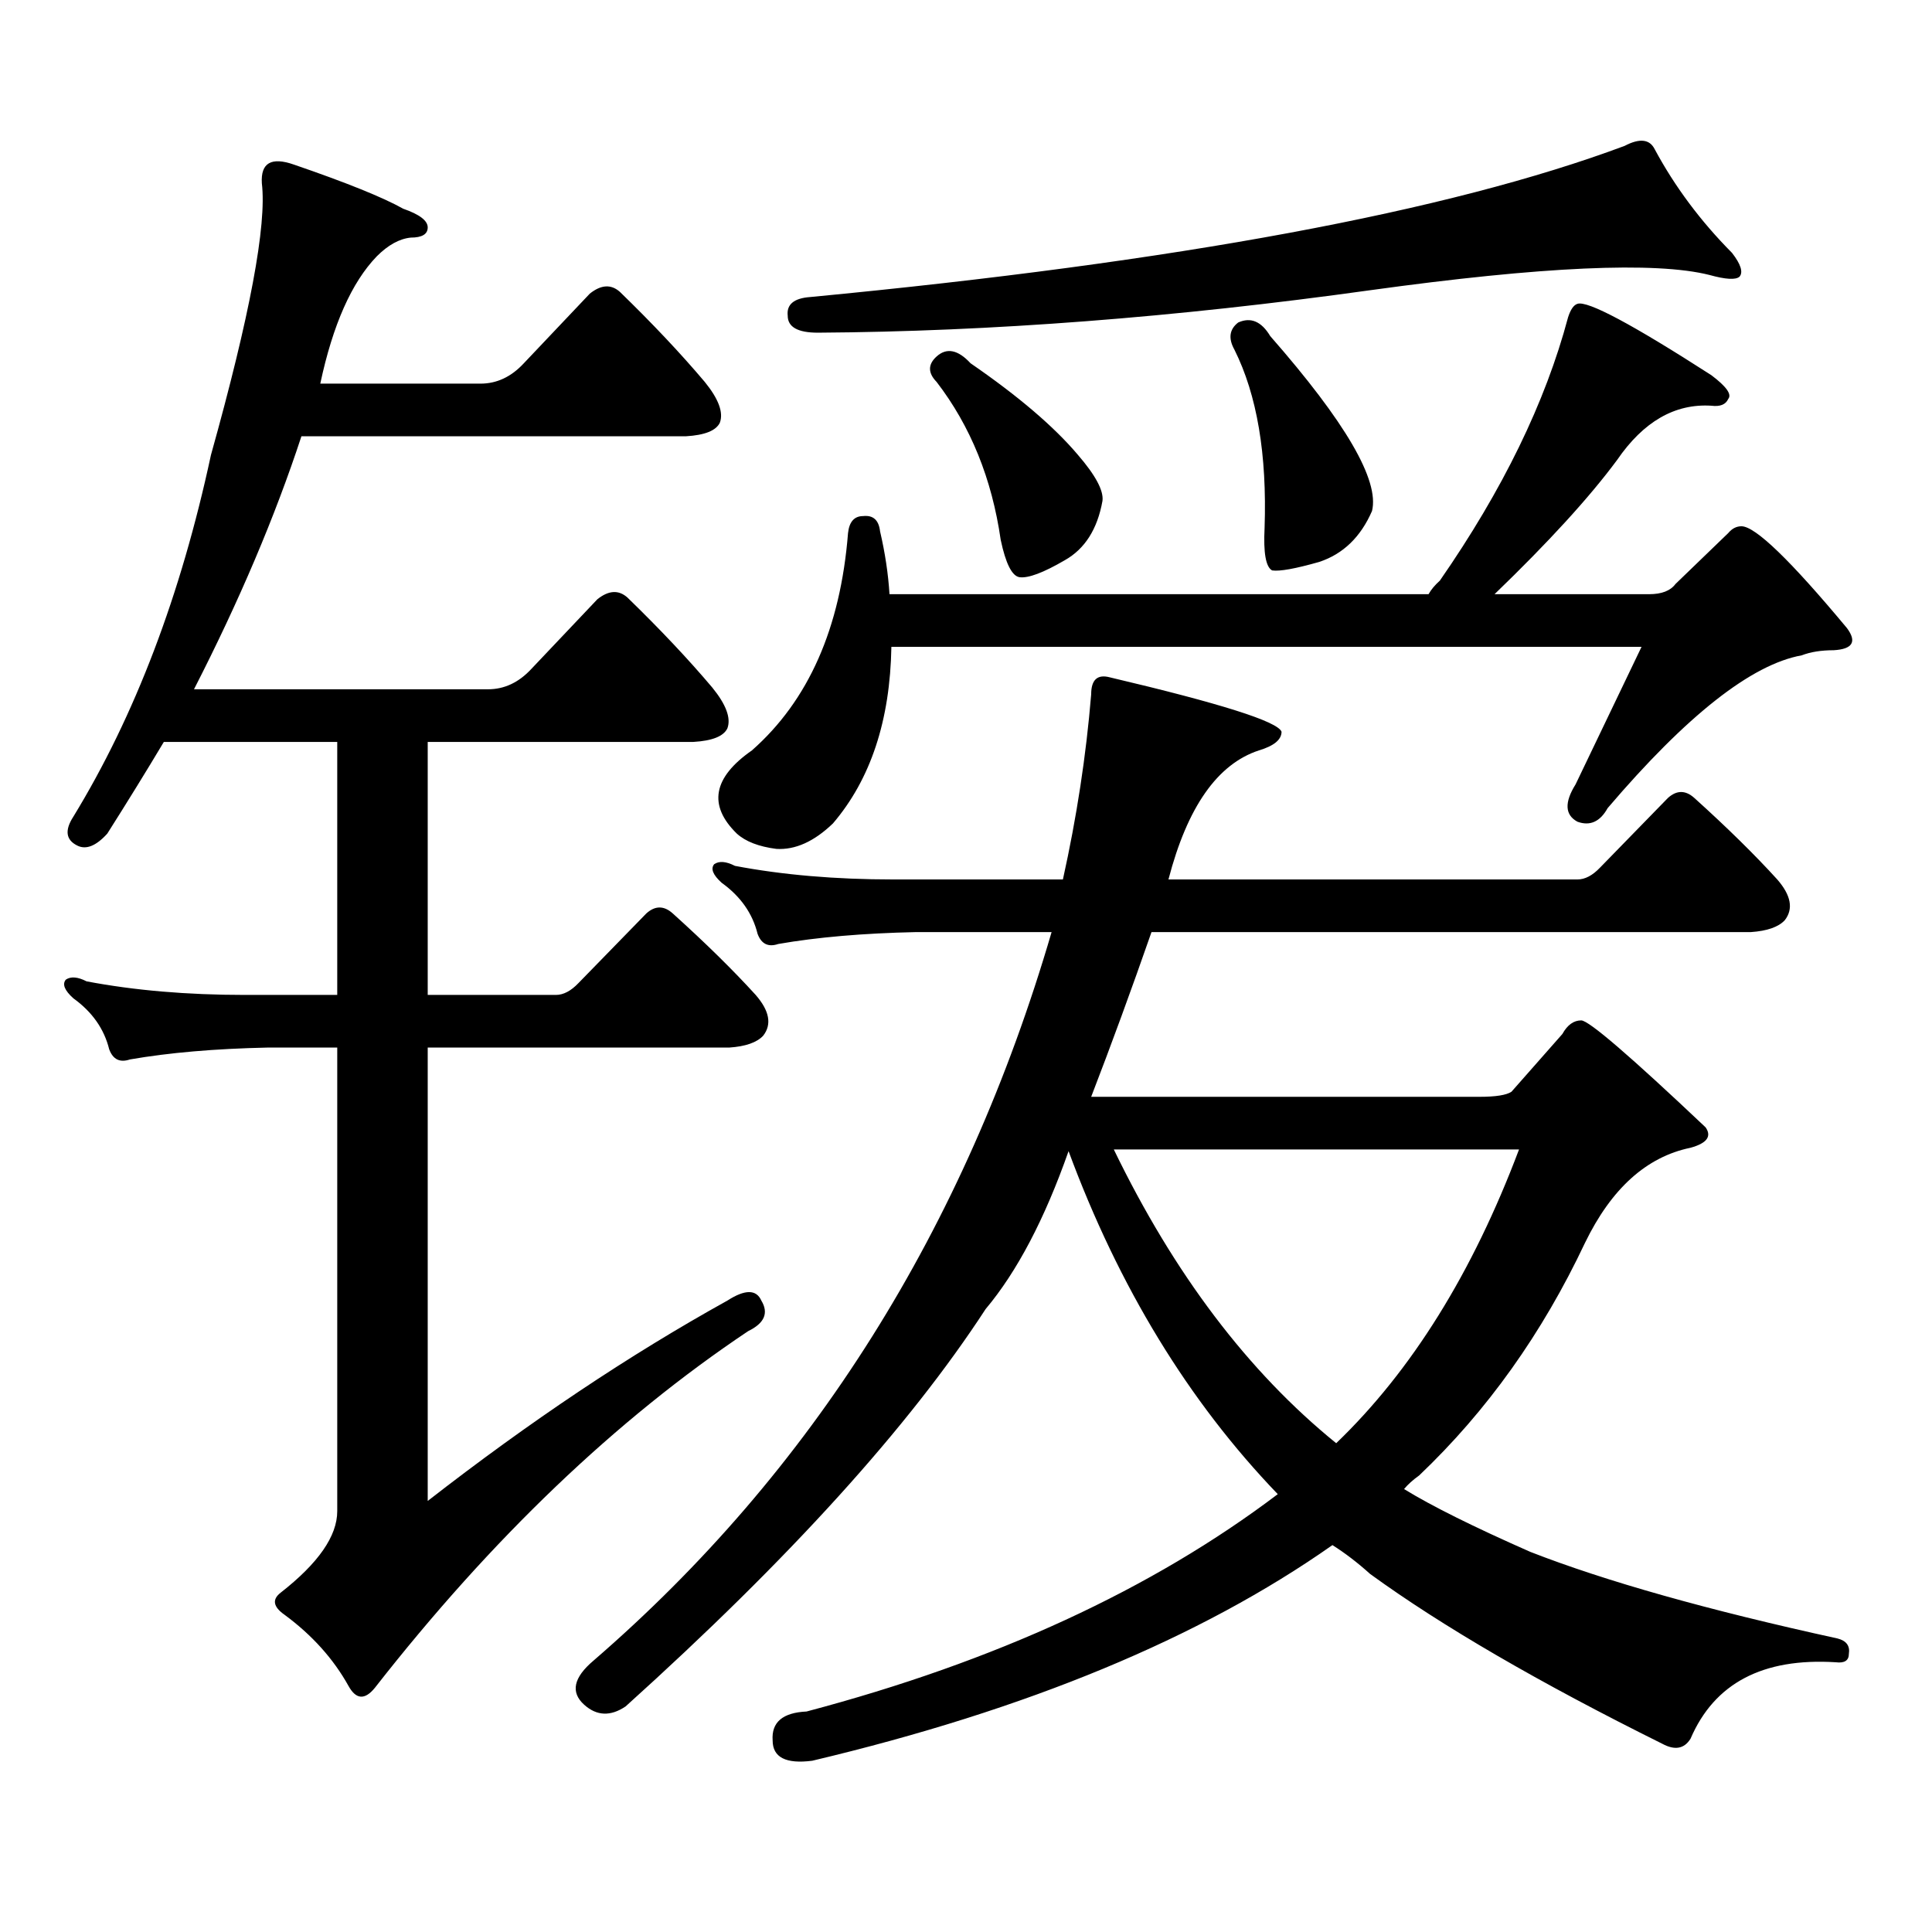 <?xml version="1.0" encoding="utf-8"?>
<!-- Generator: Adobe Illustrator 16.0.0, SVG Export Plug-In . SVG Version: 6.00 Build 0)  -->
<!DOCTYPE svg PUBLIC "-//W3C//DTD SVG 1.1//EN" "http://www.w3.org/Graphics/SVG/1.1/DTD/svg11.dtd">
<svg version="1.1" id="图层_1" xmlns="http://www.w3.org/2000/svg" xmlns:xlink="http://www.w3.org/1999/xlink" x="0px" y="0px"
	 width="1000px" height="1000px" viewBox="0 0 1000 1000" enable-background="new 0 0 1000 1000" xml:space="preserve">
<path d="M376.503,673.176c9.101-5.851,14.954-5.851,17.561,0c3.902,6.454,1.616,11.728-6.829,15.82
	c-68.291,45.703-132.68,107.227-193.166,184.57c-5.213,6.44-9.756,6.152-13.658-0.879c-7.805-14.063-18.871-26.367-33.17-36.914
	c-5.854-4.106-6.509-7.91-1.951-11.426c19.512-15.244,29.268-29.307,29.268-42.188V542.219H138.46
	c-27.316,0.59-51.065,2.637-71.218,6.152c-5.213,1.758-8.78,0-10.731-5.273c-2.606-10.547-8.78-19.336-18.536-26.367
	c-4.558-4.093-5.854-7.32-3.902-9.668c2.592-1.758,6.174-1.456,10.731,0.879c24.71,4.696,52.026,7.031,81.949,7.031h47.804V384.016
	H84.803c-9.115,15.243-18.871,31.063-29.268,47.461c-5.854,6.454-11.066,8.5-15.609,6.152c-5.854-2.926-6.509-7.91-1.951-14.941
	c31.859-52.145,55.608-114.547,71.218-187.207c20.152-72.07,28.933-118.941,26.341-140.625c-0.655-10.547,4.878-13.761,16.585-9.668
	c27.316,9.379,46.173,17.001,56.584,22.852c8.445,2.938,12.683,6.152,12.683,9.668s-2.927,5.273-8.78,5.273
	c-5.854,0.59-11.707,3.817-17.561,9.668c-13.018,13.485-22.773,35.458-29.268,65.918h82.925c8.445,0,15.93-3.516,22.438-10.547
	l34.146-36.035c5.854-4.683,11.052-4.972,15.609-0.879c16.905,16.411,31.539,31.942,43.901,46.582
	c7.149,8.789,9.756,15.82,7.805,21.094c-1.951,4.105-7.805,6.454-17.561,7.031h-199.02c-13.658,41.61-32.194,85.254-55.608,130.957
	h152.191c8.445,0,15.93-3.516,22.438-10.547l34.146-36.035c5.854-4.684,11.052-4.972,15.609-0.879
	c16.905,16.41,31.539,31.942,43.901,46.582c7.149,8.789,9.756,15.82,7.805,21.094c-1.951,4.105-7.805,6.454-17.561,7.031H221.385
	v130.957h66.34c3.902,0,7.805-2.047,11.707-6.152l35.121-36.035c4.543-4.093,9.101-4.093,13.658,0
	c16.905,15.243,31.219,29.306,42.926,42.188c7.149,8.212,8.445,15.243,3.902,21.094c-3.262,3.516-9.115,5.575-17.561,6.152H221.385
	v234.668C274.066,735.88,325.772,701.301,376.503,673.176z M553.084,595.832c-12.362,35.156-26.676,62.402-42.926,81.738
	c-39.679,60.946-101.796,129.487-186.337,205.664c-7.805,5.273-14.969,4.971-21.463-0.879c-7.164-6.455-5.533-14.063,4.878-22.852
	c113.168-97.848,192.19-223.531,237.067-377.051h-70.242c-27.316,0.59-51.065,2.637-71.218,6.152c-5.213,1.758-8.78,0-10.731-5.273
	c-2.606-10.547-8.78-19.336-18.536-26.367c-4.558-4.093-5.854-7.32-3.902-9.668c2.592-1.758,6.174-1.456,10.731,0.879
	c24.71,4.696,52.026,7.031,81.949,7.031h87.803c7.149-32.218,12.027-64.16,14.634-95.801c0-7.608,3.247-10.547,9.756-8.789
	c57.225,13.485,86.827,22.852,88.778,28.125c0,4.105-3.902,7.333-11.707,9.668c-21.463,7.031-37.072,29.306-46.828,66.797h211.702
	c3.902,0,7.805-2.047,11.707-6.152l35.121-36.035c4.543-4.093,9.101-4.093,13.658,0c16.905,15.243,31.219,29.306,42.926,42.188
	c7.149,8.212,8.445,15.243,3.902,21.094c-3.262,3.516-9.115,5.575-17.561,6.152H596.01c-10.411,29.883-20.822,58.31-31.219,85.254
	h200.971c8.445,0,13.979-0.879,16.585-2.637l26.341-29.883c2.592-4.684,5.854-7.031,9.756-7.031s25.365,18.457,64.389,55.371
	c3.247,4.696,0.641,8.212-7.805,10.547c-22.773,4.696-40.975,21.094-54.633,49.219c-22.118,46.884-50.73,87.012-85.852,120.41
	c-3.262,2.334-5.854,4.683-7.805,7.031c14.299,8.789,36.097,19.624,65.364,32.52c39.023,15.229,92.025,30.171,159.021,44.824
	c4.543,1.167,6.494,3.804,5.854,7.91c0,3.516-2.286,4.971-6.829,4.395c-37.728-2.349-62.772,10.835-75.12,39.551
	c-3.262,5.273-8.14,6.152-14.634,2.637c-63.748-31.641-114.144-60.947-151.216-87.891c-6.509-5.864-13.018-10.85-19.512-14.941
	c-68.291,48.037-158.045,85.254-269.262,111.621c-13.658,1.758-20.487-1.758-20.487-10.547c-0.655-9.38,5.198-14.365,17.561-14.941
	c97.559-25.791,178.853-63.281,243.896-112.5C615.187,725.333,579.09,666.145,553.084,595.832z M867.223,302.277l27.316-26.367
	c1.951-2.335,4.223-3.516,6.829-3.516c7.149,0,25.365,17.578,54.633,52.734c5.198,7.031,2.927,10.849-6.829,11.426
	c-6.509,0-12.042,0.879-16.585,2.637c-26.021,4.696-59.511,31.063-100.485,79.102c-3.902,7.031-9.115,9.379-15.609,7.031
	c-6.509-3.516-6.829-9.957-0.976-19.336c12.348-25.777,23.734-49.508,34.146-71.191H461.379
	c-0.655,38.095-10.731,68.555-30.243,91.406c-9.756,9.379-19.512,13.773-29.268,13.184c-9.115-1.168-15.944-3.805-20.487-7.91
	c-14.969-14.64-12.362-29.004,7.805-43.066c29.268-25.777,45.853-63.281,49.755-112.5c0.641-5.851,3.247-8.789,7.805-8.789
	c5.198-0.577,8.125,2.06,8.78,7.91c2.592,11.137,4.223,21.973,4.878,32.52h279.018c1.296-2.335,3.247-4.684,5.854-7.031
	c32.515-46.871,54.633-92.285,66.34-136.23c1.296-4.093,2.927-6.441,4.878-7.031c5.198-1.758,28.292,10.547,69.267,36.914
	c7.805,5.863,10.731,9.97,8.78,12.305c-1.311,2.938-4.237,4.105-8.78,3.516c-18.871-1.168-35.121,8.212-48.779,28.125
	c-14.313,19.336-35.456,42.489-63.413,69.434h79.998C860.059,307.551,864.616,305.793,867.223,302.277z M856.491,77.277
	c10.396,19.336,23.734,37.216,39.999,53.613c4.543,5.864,5.854,9.97,3.902,12.305c-1.951,1.758-7.164,1.469-15.609-0.879
	c-27.972-7.031-86.507-4.395-175.605,7.91c-100.82,14.063-196.093,21.396-285.847,21.973c-10.411,0-15.609-2.925-15.609-8.789
	c-0.655-5.851,3.247-9.078,11.707-9.668c189.904-18.155,330.389-44.234,421.453-78.223
	C848.687,71.427,853.885,72.004,856.491,77.277z M484.793,184.504c5.198-4.684,11.052-3.516,17.561,3.516
	c24.71,17.001,43.246,32.821,55.608,47.461c9.101,10.547,13.323,18.457,12.683,23.73c-2.606,14.652-9.115,24.911-19.512,30.762
	c-11.066,6.454-18.871,9.379-23.414,8.789c-3.902-0.577-7.164-7.031-9.756-19.336c-4.558-31.641-15.609-58.887-33.17-81.738
	C480.235,193.004,480.235,188.609,484.793,184.504z M576.498,594.953c31.219,64.462,69.587,115.137,115.119,152.051
	c39.023-37.491,70.563-88.18,94.632-152.051H576.498z M640.887,166.926c6.494-2.925,12.027-0.577,16.585,7.031
	c39.023,44.535,56.584,74.707,52.682,90.527c-5.854,13.485-14.969,22.274-27.316,26.367c-12.362,3.516-20.487,4.984-24.39,4.395
	c-3.262-1.758-4.558-9.078-3.902-21.973c1.296-38.082-3.902-68.844-15.609-92.285C635.674,175.138,636.329,170.441,640.887,166.926z
	"/>
</svg>

